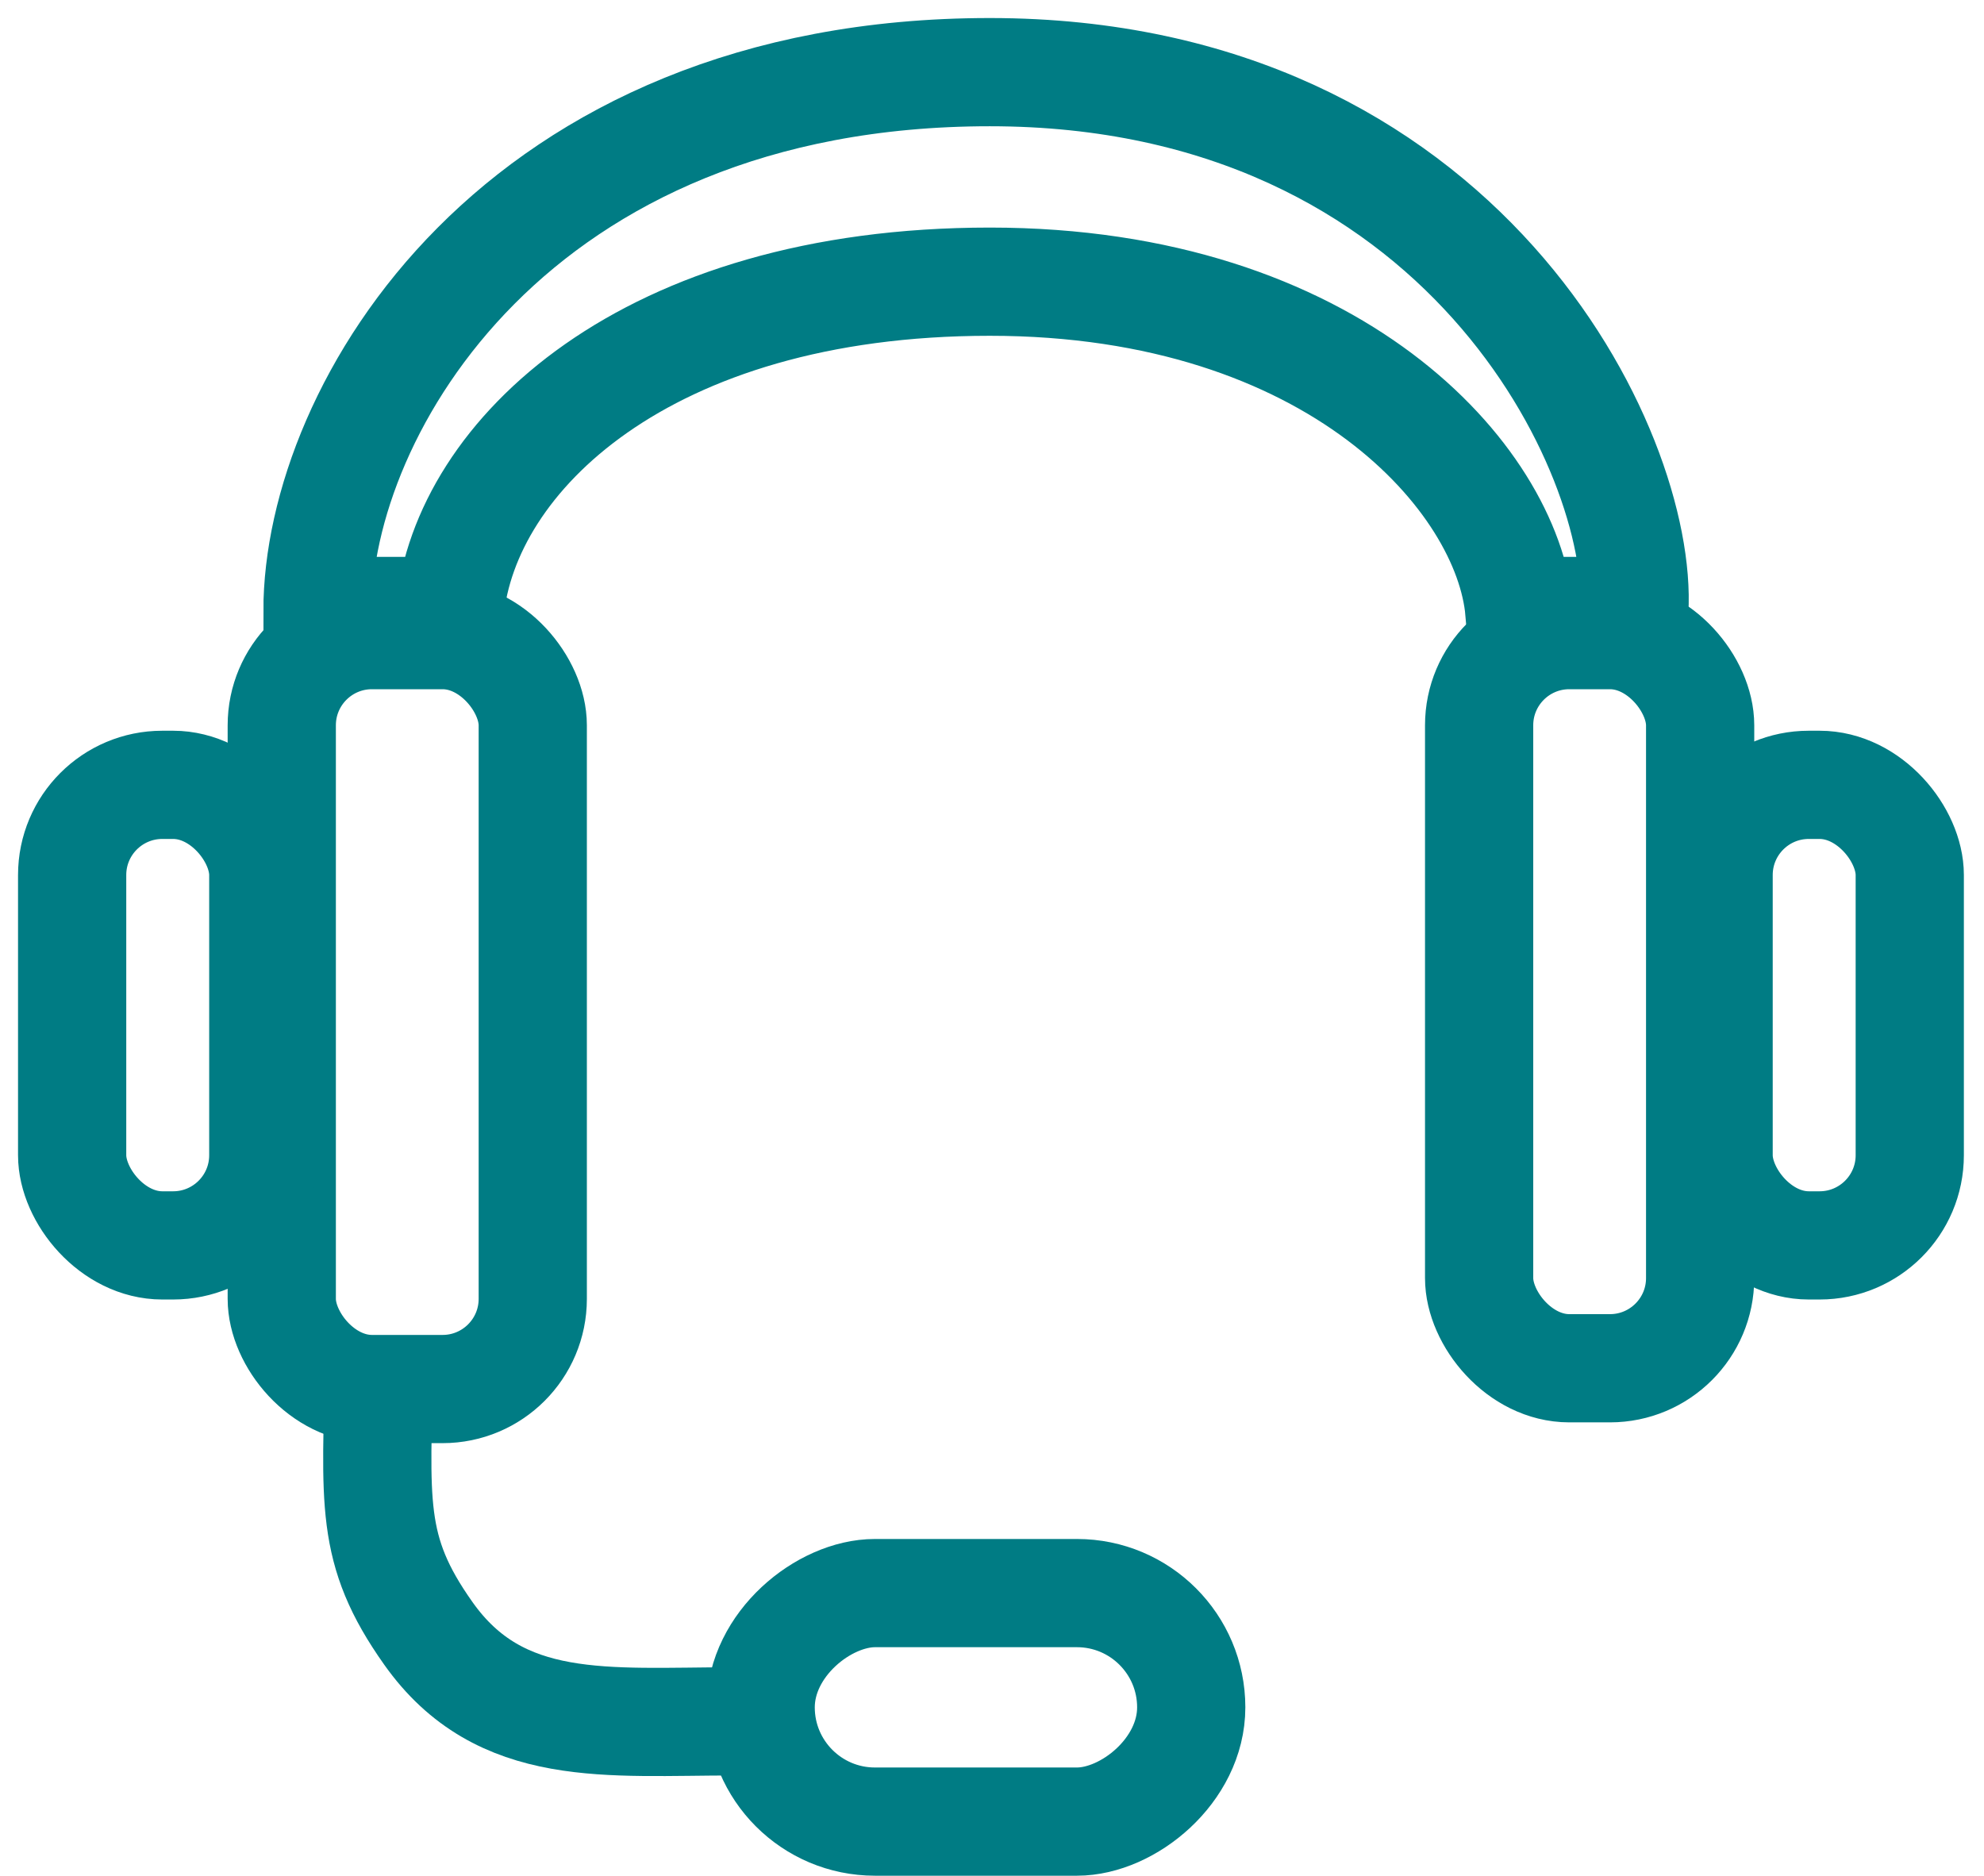 <svg width="55" height="52" viewBox="0 0 55 52" fill="none" xmlns="http://www.w3.org/2000/svg">
<path d="M12.471 16.938H8.801C8.801 11.343 14.306 2 27.439 2C40.573 2 45.563 12.574 45.306 16.938H42.119C41.797 13.274 37 7.809 27.439 7.809C17.879 7.809 12.889 12.658 12.471 16.938Z" stroke="#007C84" stroke-width="3"/>
<path d="M20.354 47.721C16.846 47.721 13.868 48.096 11.877 45.285C10.22 42.947 10.435 41.66 10.512 37.685" stroke="#007C84" stroke-width="3"/>
<rect x="7.811" y="17.607" width="6.958" height="20.901" rx="2.5" stroke="#007C84" stroke-width="3"/>
<rect x="2" y="21.758" width="5.299" height="12.768" rx="2.5" stroke="#007C84" stroke-width="3"/>
<rect x="33.023" y="44.165" width="6.335" height="11.936" rx="3.168" transform="rotate(90 33.023 44.165)" stroke="#007C84" stroke-width="3"/>
<rect x="47.643" y="21.758" width="5.299" height="12.768" rx="2.5" stroke="#007C84" stroke-width="3"/>
<rect x="41.004" y="17.607" width="6.127" height="20.325" rx="2.5" stroke="#007C84" stroke-width="3"/>
</svg>
